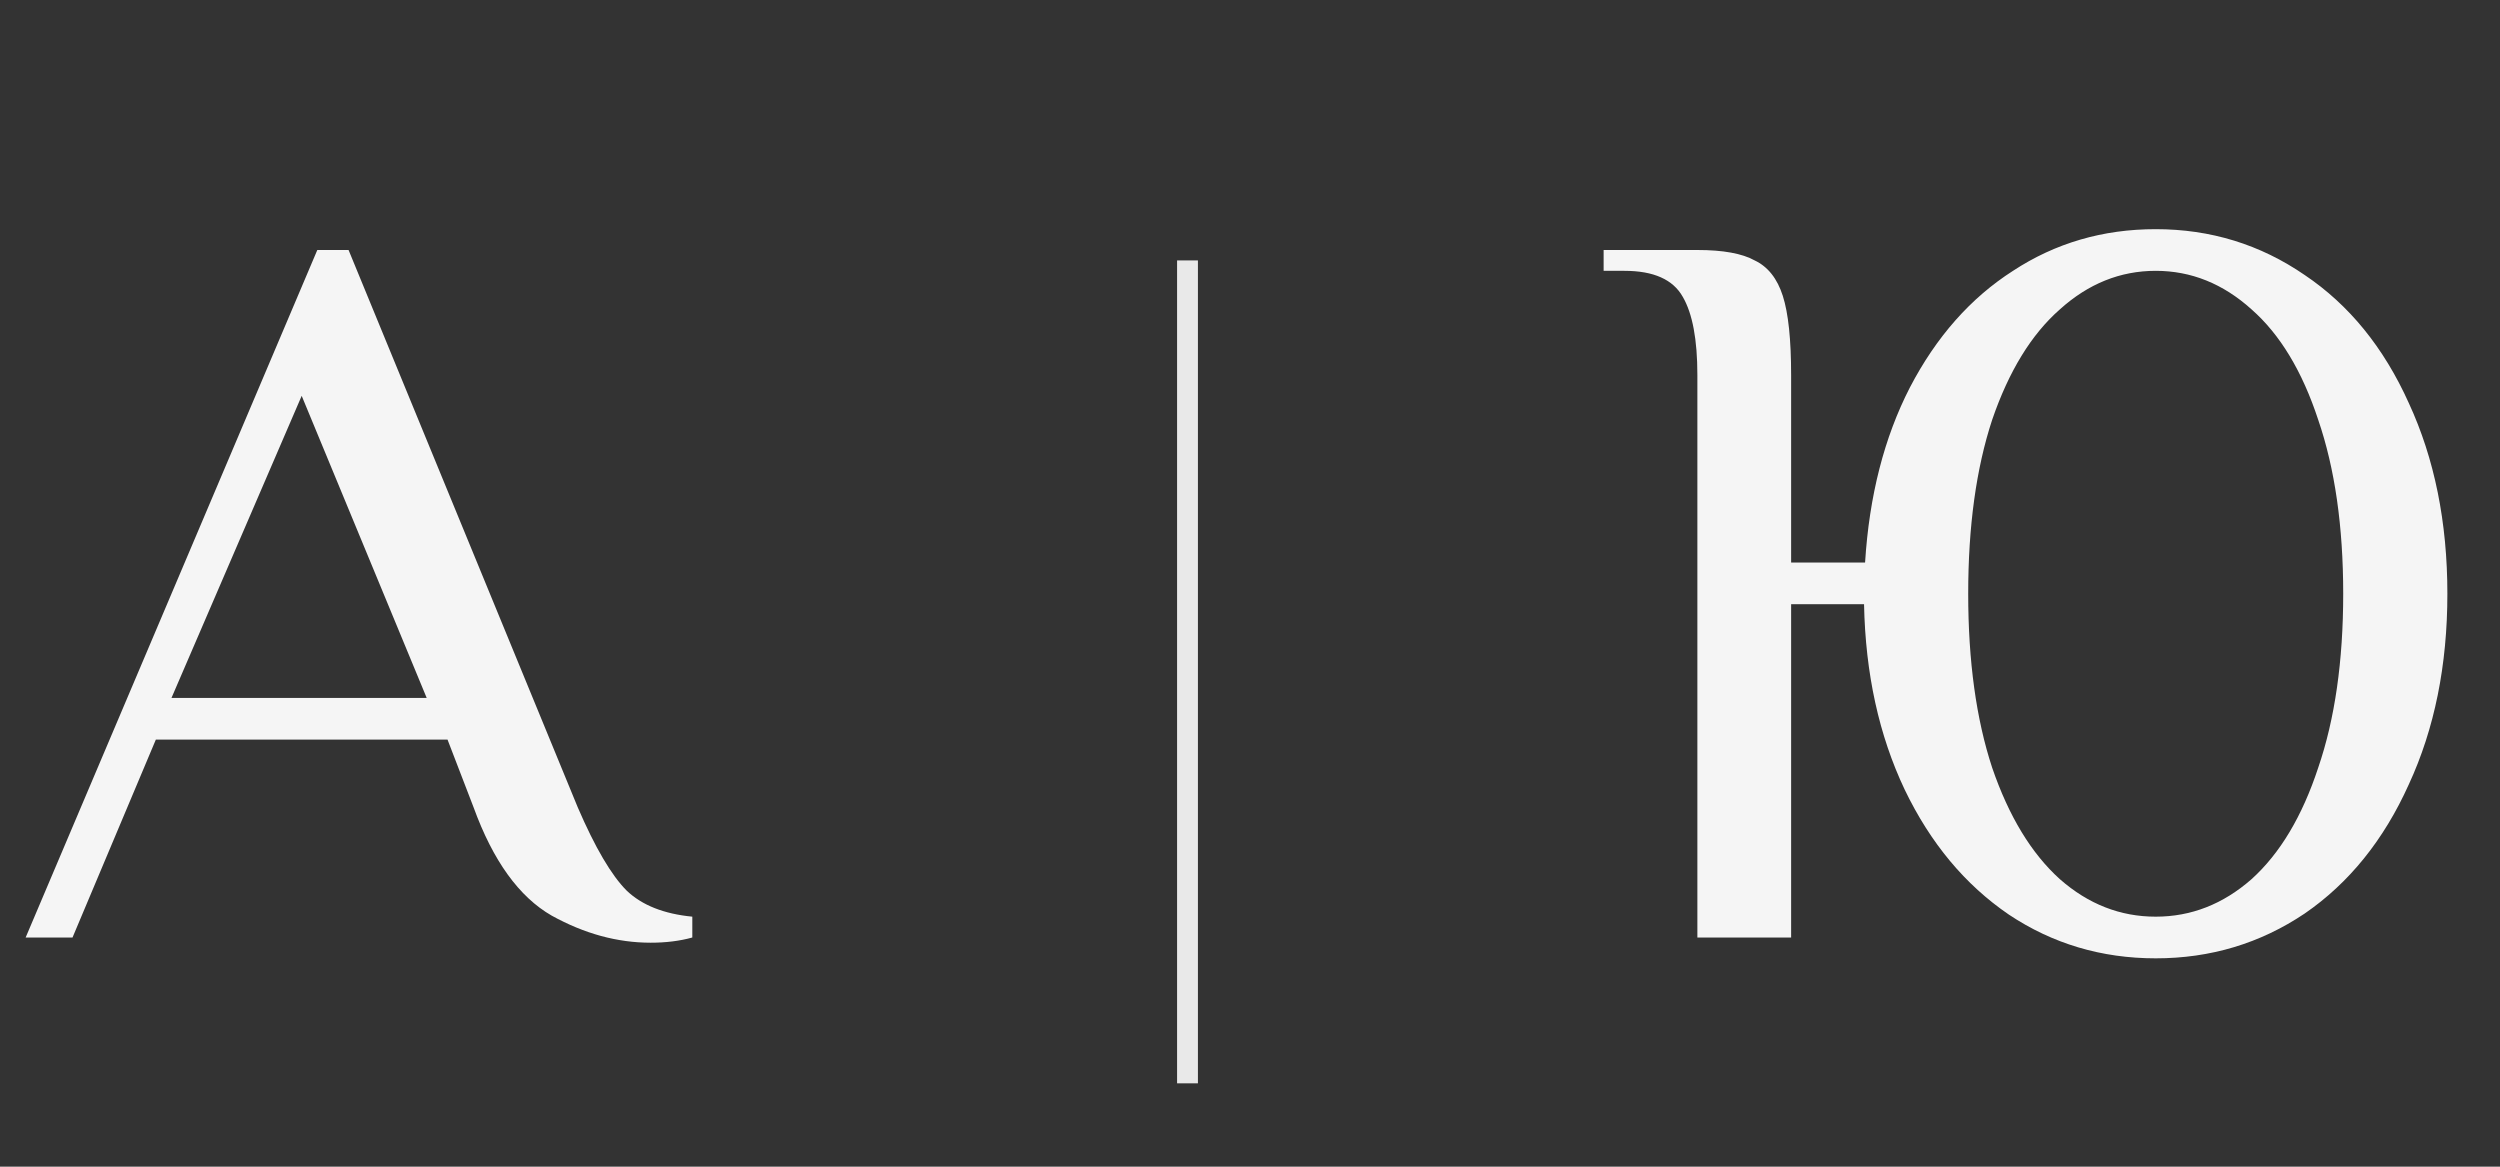 <?xml version="1.0" encoding="UTF-8"?> <svg xmlns="http://www.w3.org/2000/svg" width="120" height="56" viewBox="0 0 120 56" fill="none"><rect x="0" y="0" width="120" height="56" fill="#333333" stroke="none"/> <path d="M31.231 45.25C29.631 45.25 28.047 44.817 26.481 43.95C24.914 43.05 23.664 41.317 22.731 38.75L21.481 35.5H7.481L3.481 45H1.231L15.231 12H16.731L27.731 38.75C28.564 40.683 29.348 42.017 30.081 42.75C30.814 43.45 31.864 43.867 33.231 44V45C32.631 45.167 31.964 45.25 31.231 45.25ZM8.231 33.5H20.481L14.481 19L8.231 33.5Z" fill="#F5F5F5"></path> <path d="M103.474 46C100.874 46 98.524 45.3 96.424 43.9C94.324 42.467 92.657 40.467 91.424 37.9C90.191 35.3 89.54 32.333 89.474 29H85.974V45H81.474V18C81.474 16.3 81.24 15.05 80.774 14.25C80.307 13.417 79.374 13 77.974 13H76.974V12H81.474C82.707 12 83.624 12.167 84.224 12.5C84.857 12.8 85.307 13.367 85.574 14.2C85.841 15.033 85.974 16.3 85.974 18V27H89.524C89.724 23.8 90.441 21 91.674 18.6C92.941 16.167 94.591 14.3 96.624 13C98.657 11.667 100.94 11 103.474 11C106.107 11 108.49 11.733 110.624 13.2C112.757 14.633 114.424 16.683 115.624 19.35C116.857 22.017 117.474 25.067 117.474 28.5C117.474 31.933 116.857 34.983 115.624 37.65C114.424 40.317 112.757 42.383 110.624 43.85C108.49 45.283 106.107 46 103.474 46ZM103.474 44C105.174 44 106.707 43.4 108.074 42.2C109.44 40.967 110.507 39.183 111.274 36.85C112.074 34.517 112.474 31.733 112.474 28.5C112.474 25.267 112.074 22.483 111.274 20.15C110.507 17.817 109.44 16.05 108.074 14.85C106.707 13.617 105.174 13 103.474 13C101.774 13 100.24 13.617 98.874 14.85C97.507 16.05 96.424 17.817 95.624 20.15C94.857 22.483 94.474 25.267 94.474 28.5C94.474 31.733 94.857 34.517 95.624 36.85C96.424 39.183 97.507 40.967 98.874 42.2C100.24 43.4 101.774 44 103.474 44Z" fill="#F5F5F5"></path> <path d="M57 12.5V52" stroke="#E9E9E9"></path> </svg> 